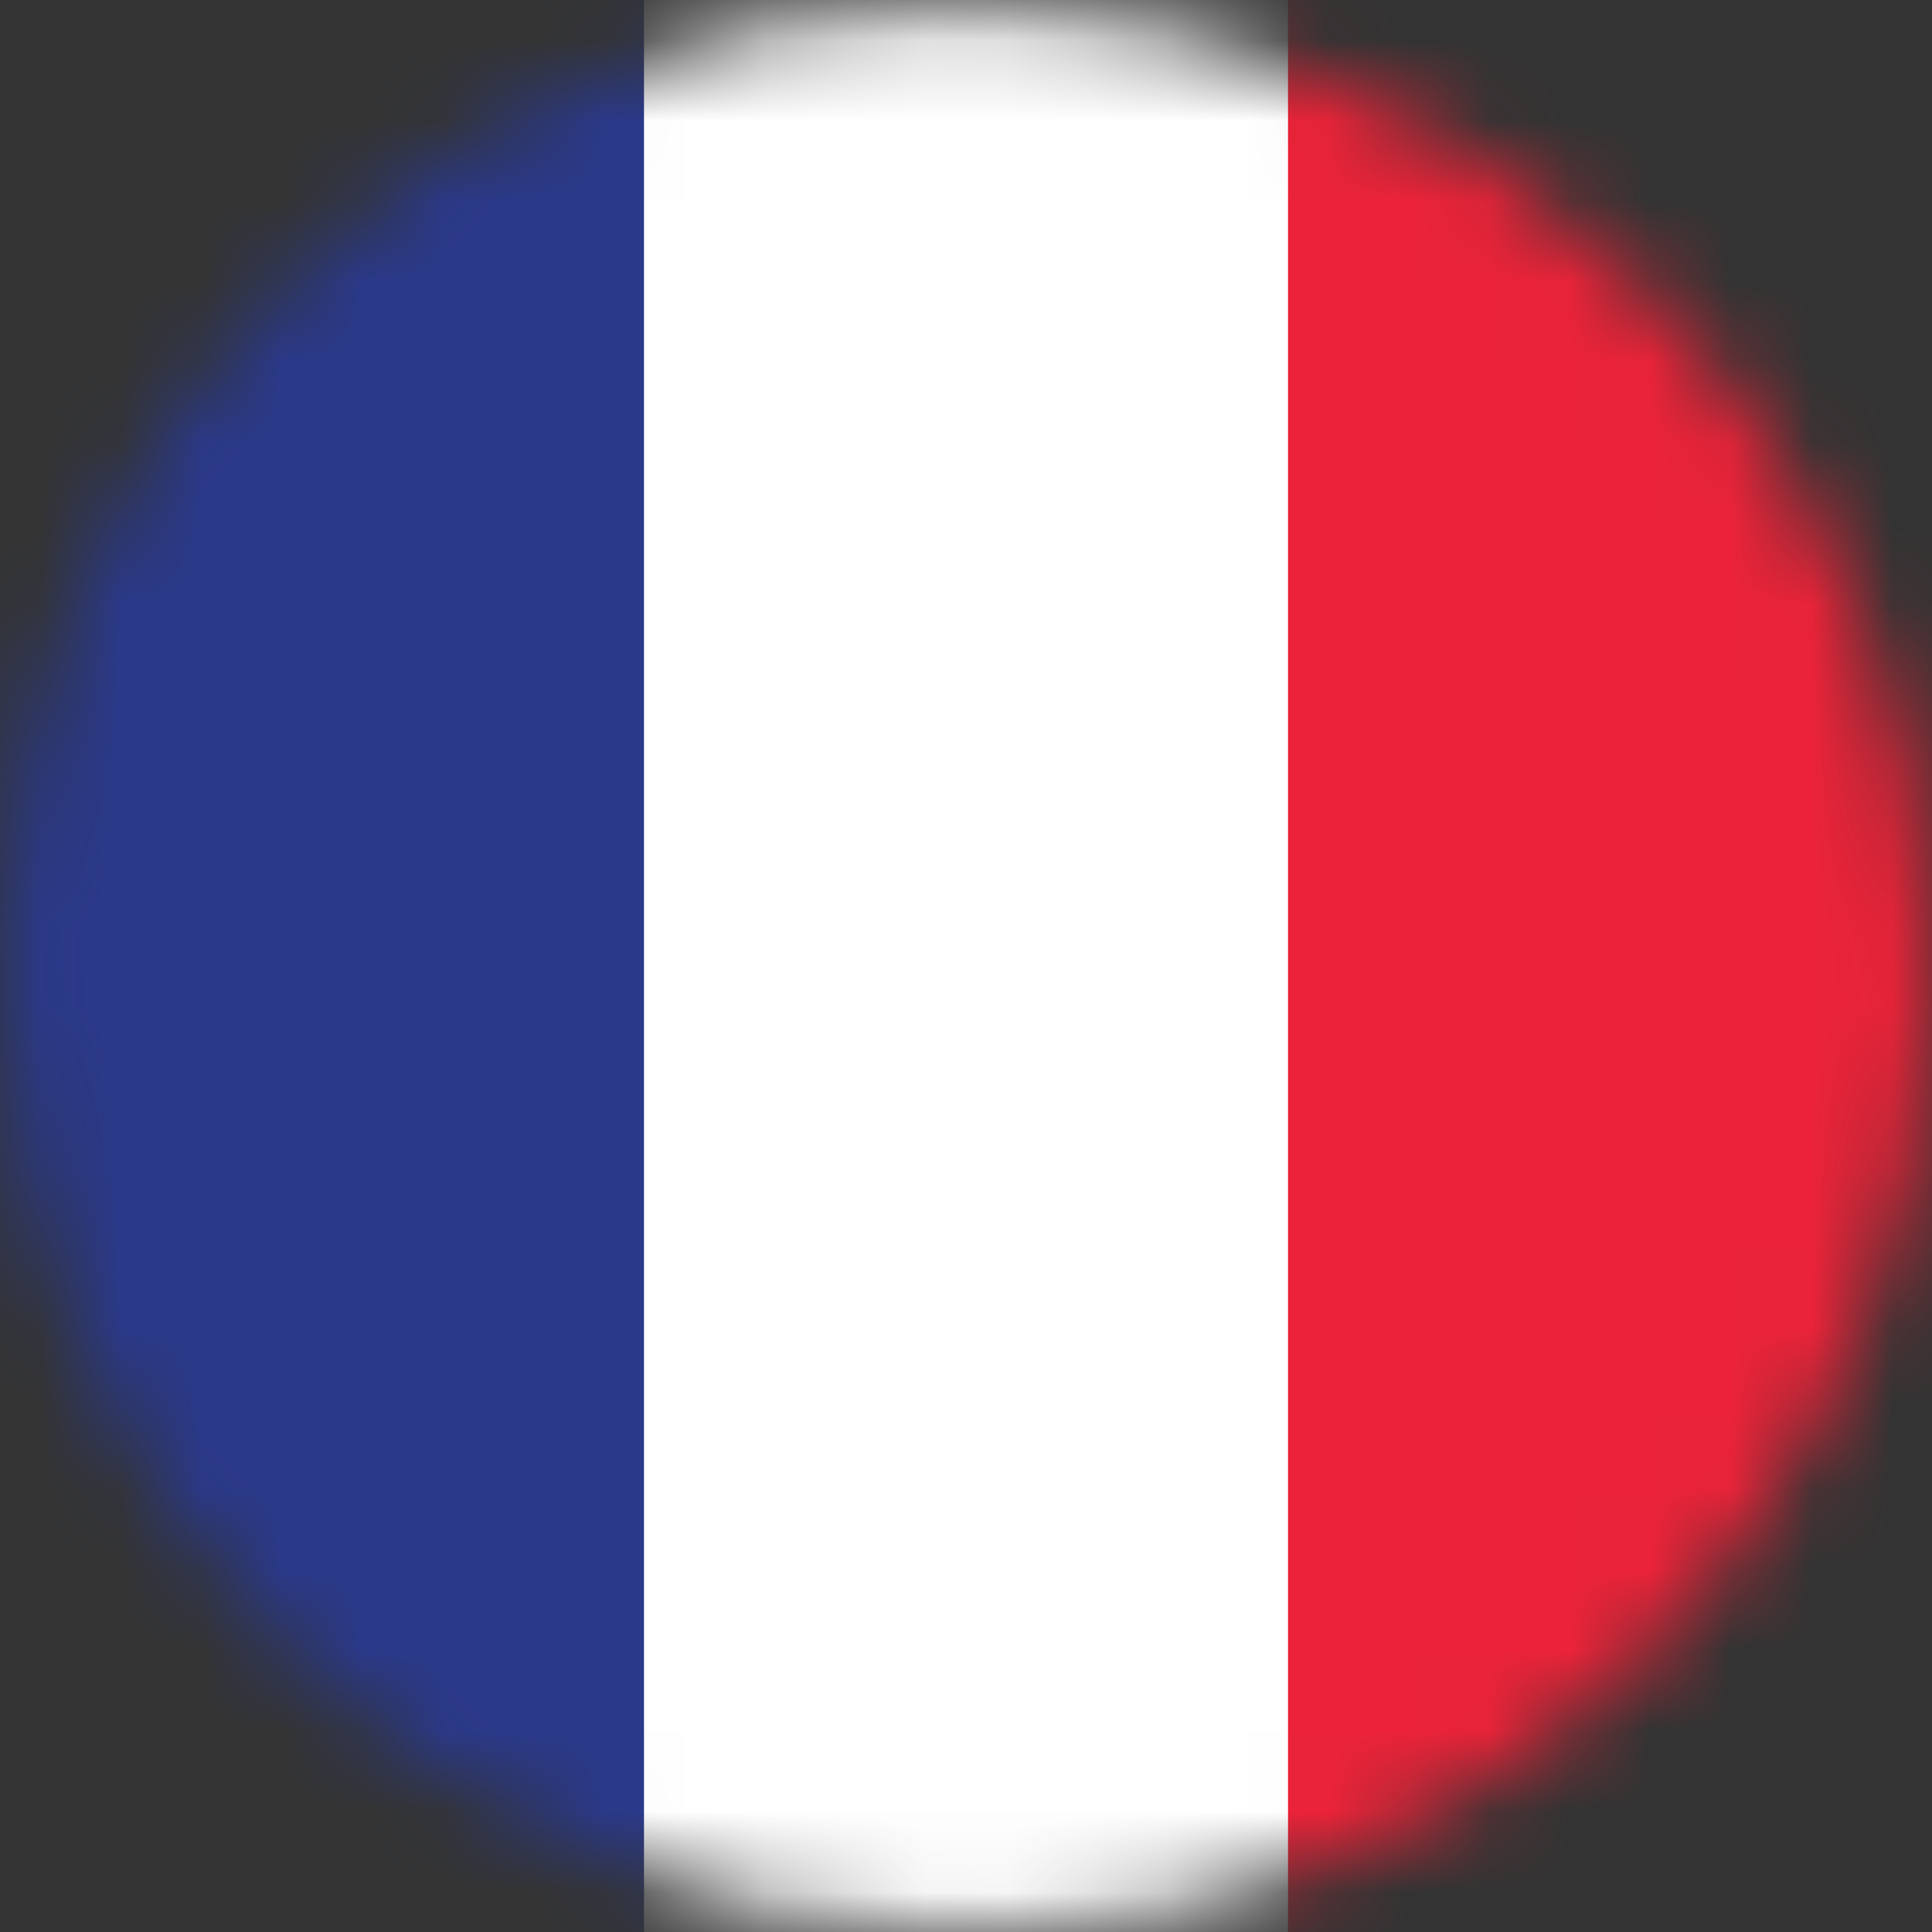 <?xml version="1.0" encoding="utf-8"?>
<!-- Generator: Adobe Illustrator 22.0.1, SVG Export Plug-In . SVG Version: 6.00 Build 0)  -->
<svg version="1.1" id="Layer_1" xmlns="http://www.w3.org/2000/svg" xmlns:xlink="http://www.w3.org/1999/xlink" x="0px" y="0px"
	 viewBox="0 0 24 24" style="enable-background:new 0 0 24 24;" xml:space="preserve">
<rect x="0" y="0" width="24" height="24" fill="#333333" stroke="none"/>
<defs>
	<filter id="Adobe_OpacityMaskFilter" filterUnits="userSpaceOnUse" x="0" y="0" width="24" height="24">
		<feColorMatrix  type="matrix" values="1 0 0 0 0  0 1 0 0 0  0 0 1 0 0  0 0 0 1 0"/>
	</filter>
</defs>
<mask maskUnits="userSpaceOnUse" x="0" y="0" width="24" height="24" id="mask0_142_481_1_">
	<path style="fill:#FFFFFF;filter:url(#Adobe_OpacityMaskFilter);" d="M24,12.1c0-6.6-5.4-12-12-12C5.4,0,0,5.4,0,12
		c0,6.6,5.4,12,12,12C18.6,24.1,24,18.7,24,12.1z"/>
</mask>
<g style="mask:url(#mask0_142_481_1_);">
	<path style="fill:#FFFFFF;" d="M24,0H0v24h24V0z"/>
	<path style="fill:#EC2338;" d="M24,0h-8v24h8V0z"/>
	<path style="fill:#2A398A;" d="M8,0H0v24h8V0z"/>
</g>
</svg>
